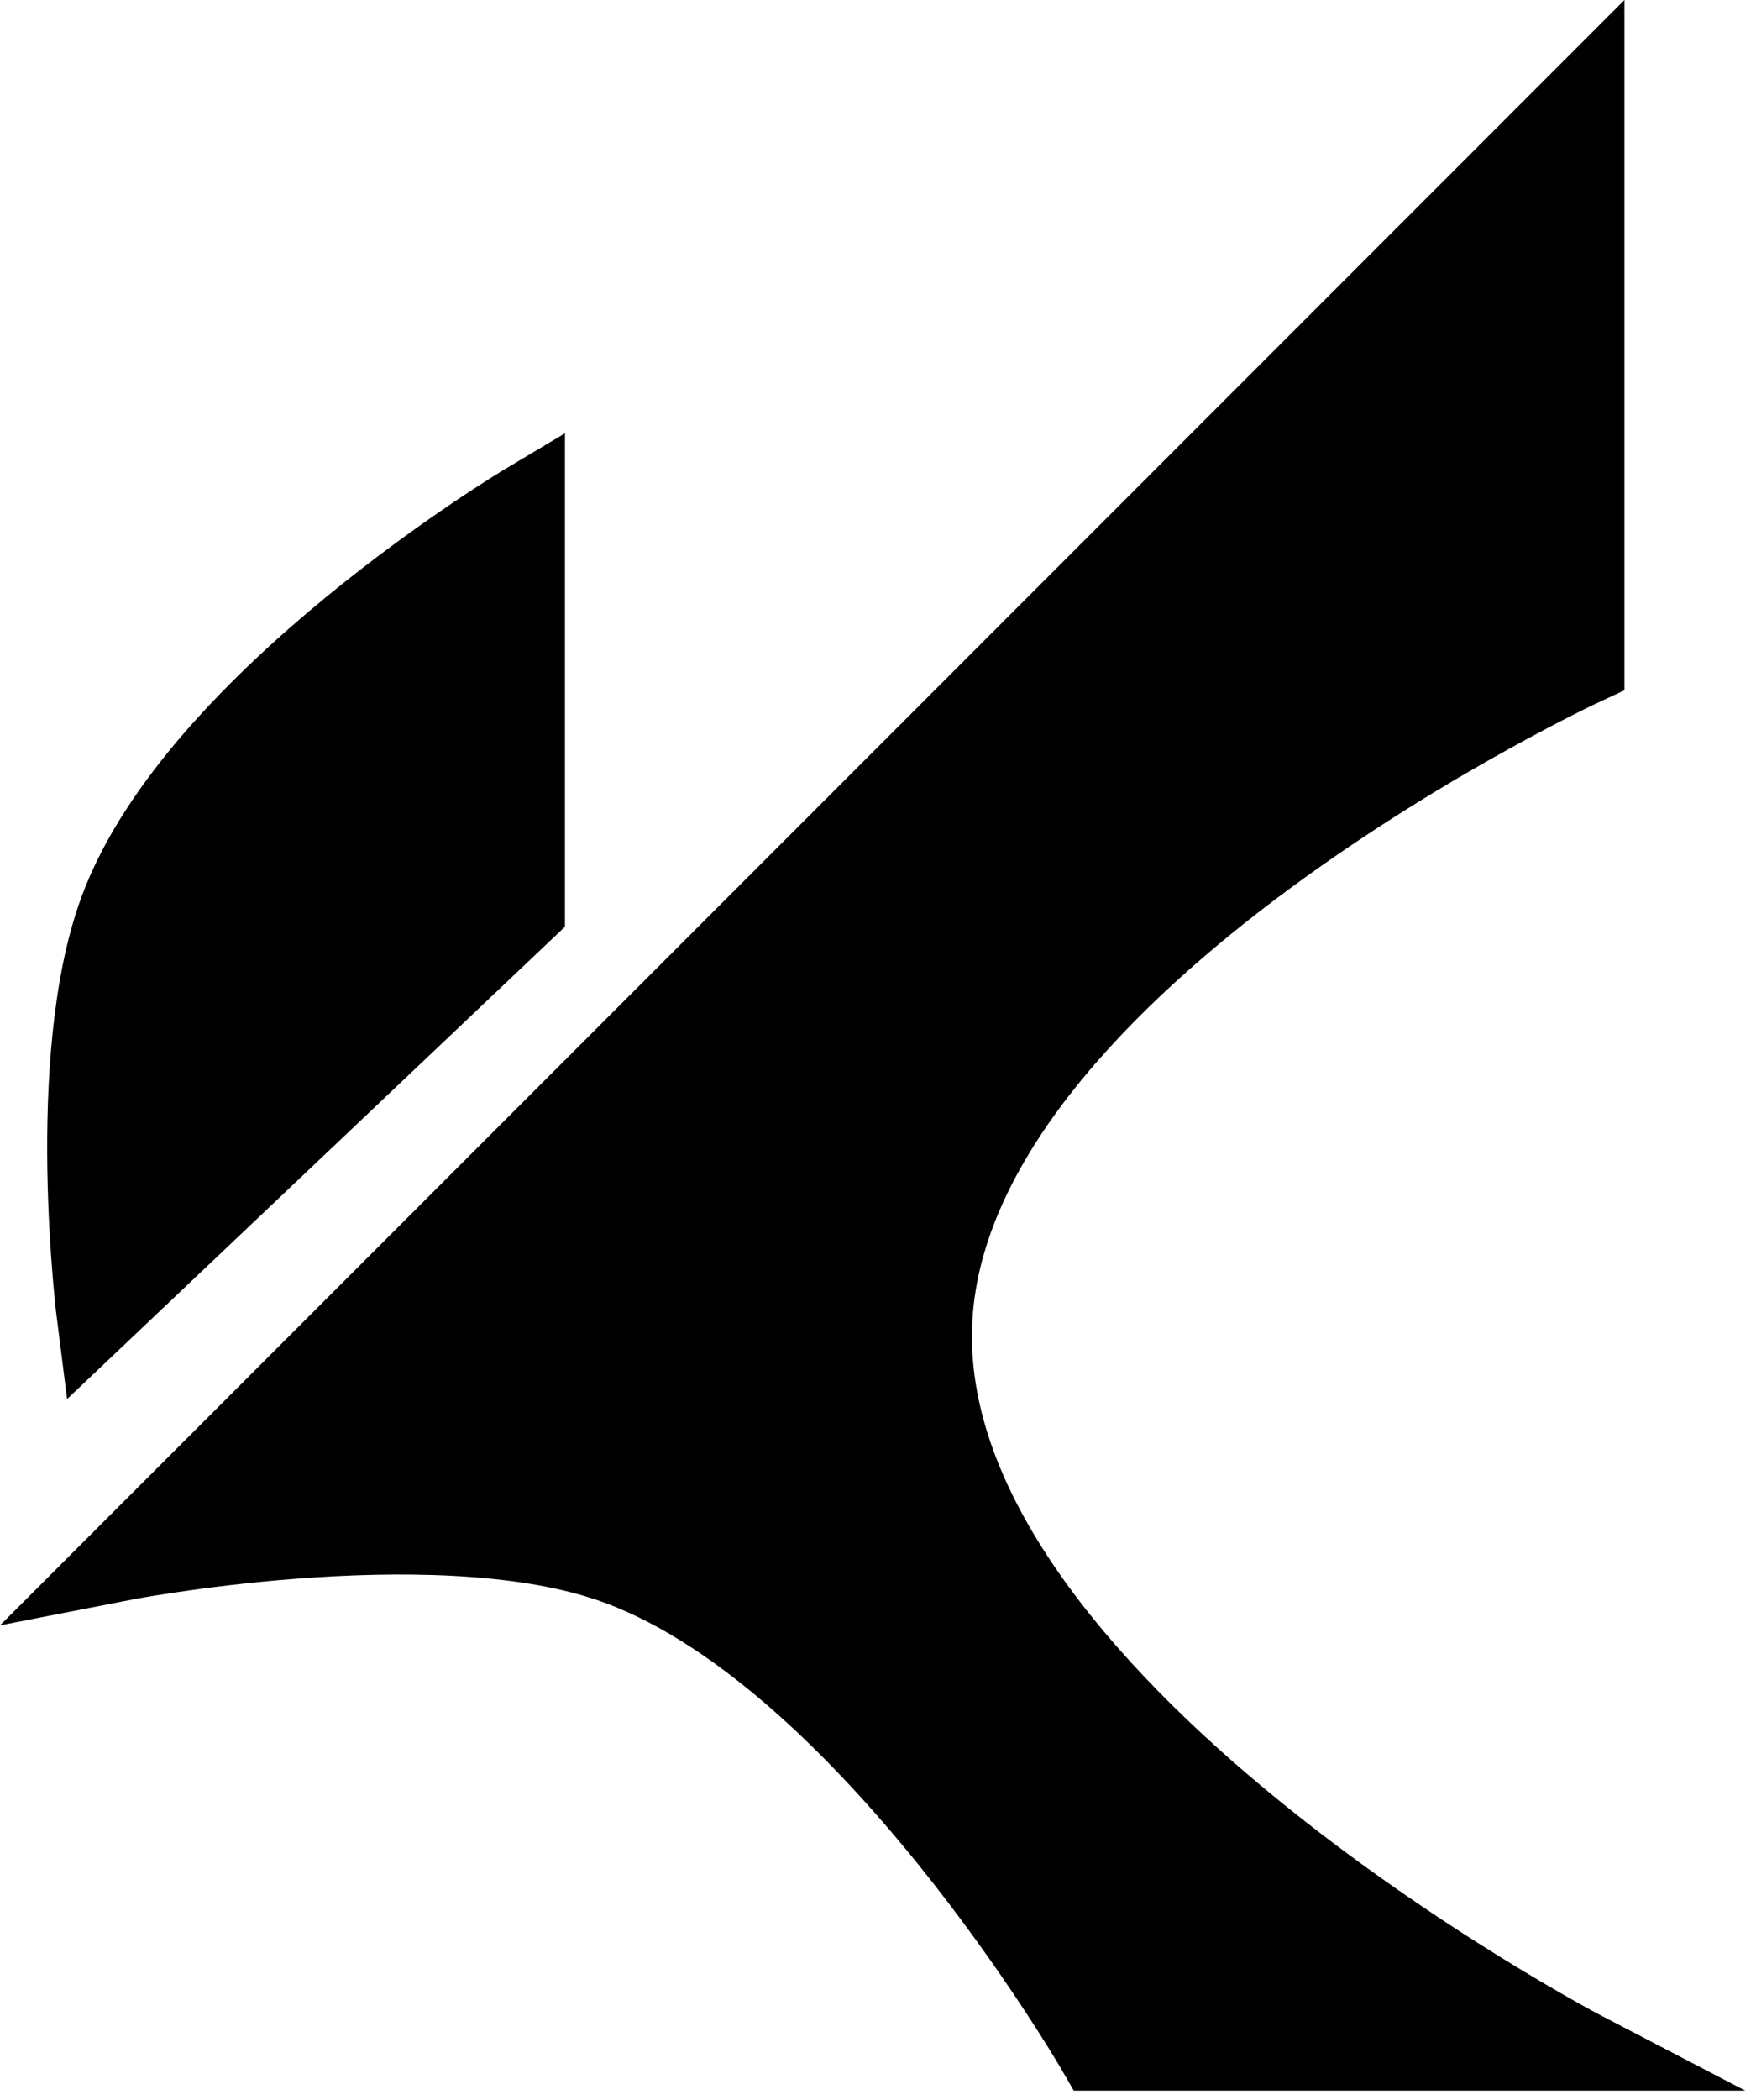 <svg xmlns="http://www.w3.org/2000/svg" fill="none" viewBox="0 0 82 98" height="98" width="82">
<path fill="black" d="M24.555 23.438V42.465L4.487 61.493C4.487 61.493 2.943 49.444 5.528 42.465C9.178 32.611 24.555 23.438 24.555 23.438Z"></path>
<path fill="black" d="M5.53 72.909L74.029 4.41V31.049C74.029 31.049 44.572 44.708 43.585 61.493C42.534 79.358 74.029 95.743 74.029 95.743H51.196C51.196 95.743 40.326 76.897 28.363 72.909C19.904 70.09 5.53 72.909 5.53 72.909Z"></path>
<path stroke-miterlimit="16" stroke-width="3.653" stroke="black" d="M24.555 23.438V42.465L4.487 61.493C4.487 61.493 2.943 49.444 5.528 42.465C9.178 32.611 24.555 23.438 24.555 23.438Z"></path>
<path stroke-miterlimit="16" stroke-width="3.653" stroke="black" d="M5.53 72.909L74.029 4.41V31.049C74.029 31.049 44.572 44.708 43.585 61.493C42.534 79.358 74.029 95.743 74.029 95.743H51.196C51.196 95.743 40.326 76.897 28.363 72.909C19.904 70.09 5.53 72.909 5.53 72.909Z"></path>
</svg>
